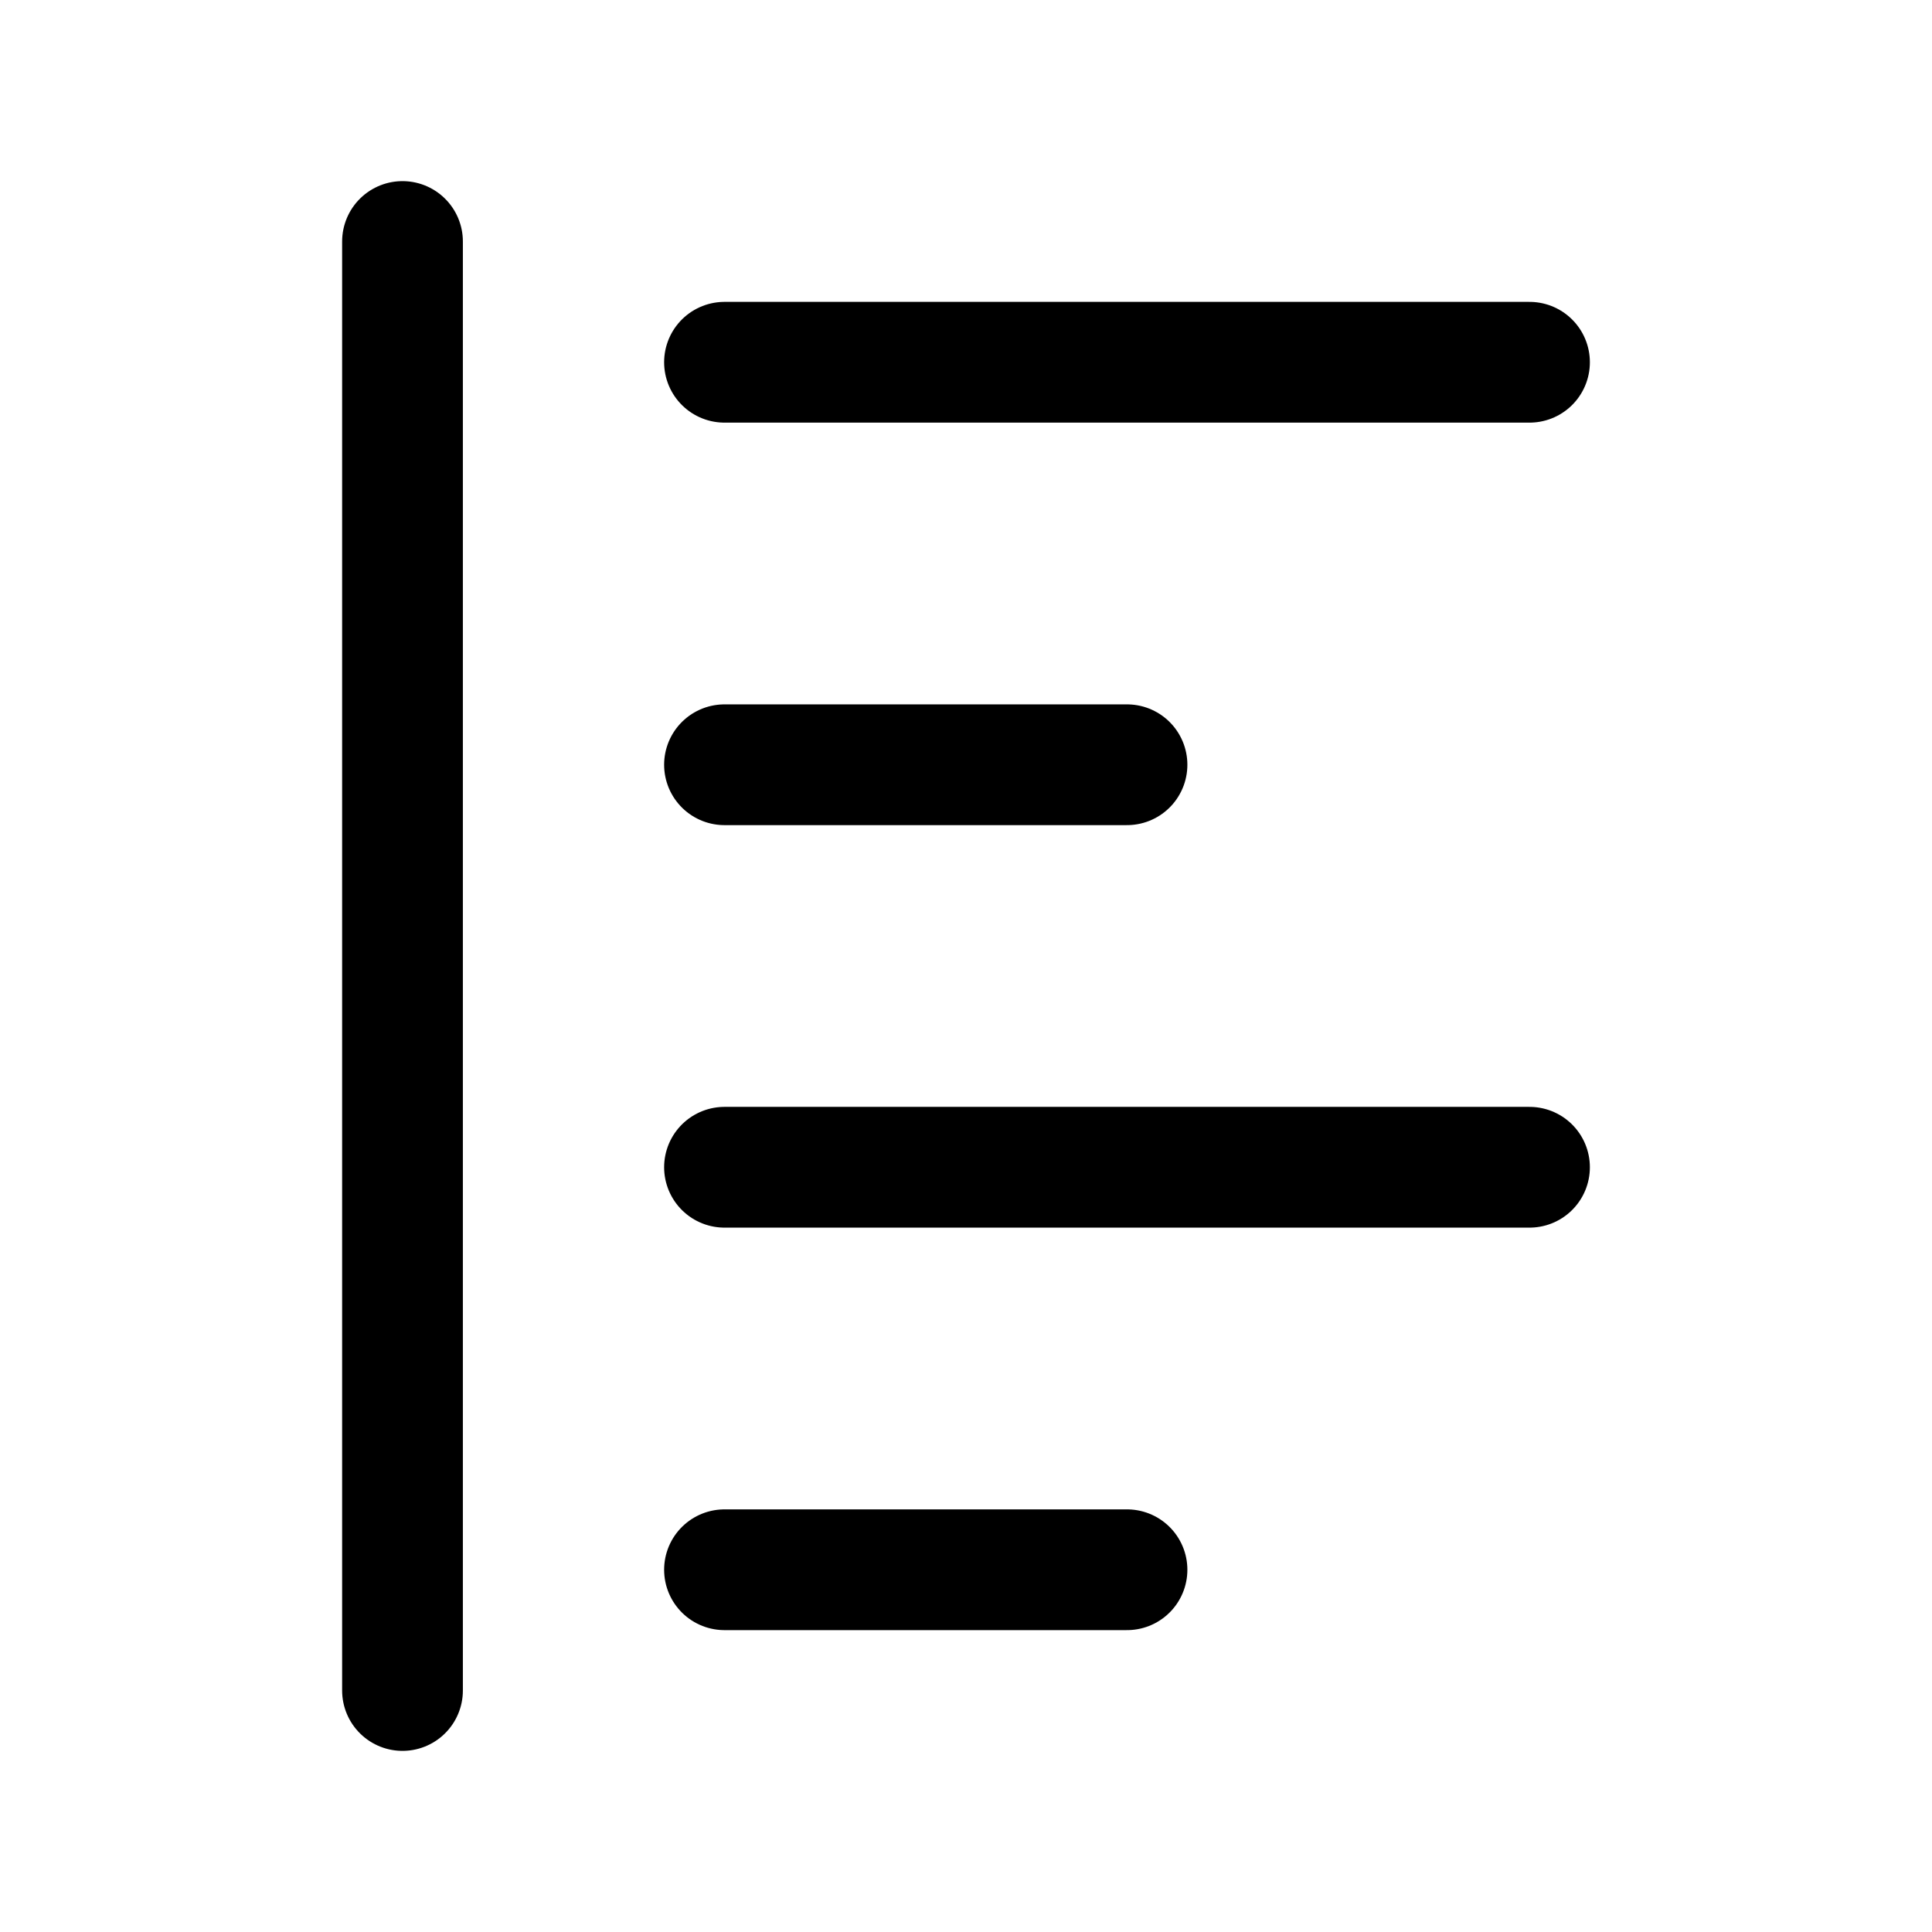 <svg xmlns="http://www.w3.org/2000/svg" viewBox="0 0 24 24" width="24" height="24" color="#000000" fill="none">
    <path d="M9 4.5H19" stroke="currentColor" stroke-width="1.5" stroke-linecap="round" stroke-linejoin="round" />
    <path d="M9 9.5H14" stroke="currentColor" stroke-width="1.5" stroke-linecap="round" stroke-linejoin="round" />
    <path d="M9 14.5H19" stroke="currentColor" stroke-width="1.5" stroke-linecap="round" stroke-linejoin="round" />
    <path d="M9 19.5H14" stroke="currentColor" stroke-width="1.5" stroke-linecap="round" stroke-linejoin="round" />
    <path d="M5 3V21" stroke="currentColor" stroke-width="1.5" stroke-linecap="round" stroke-linejoin="round" />
</svg>